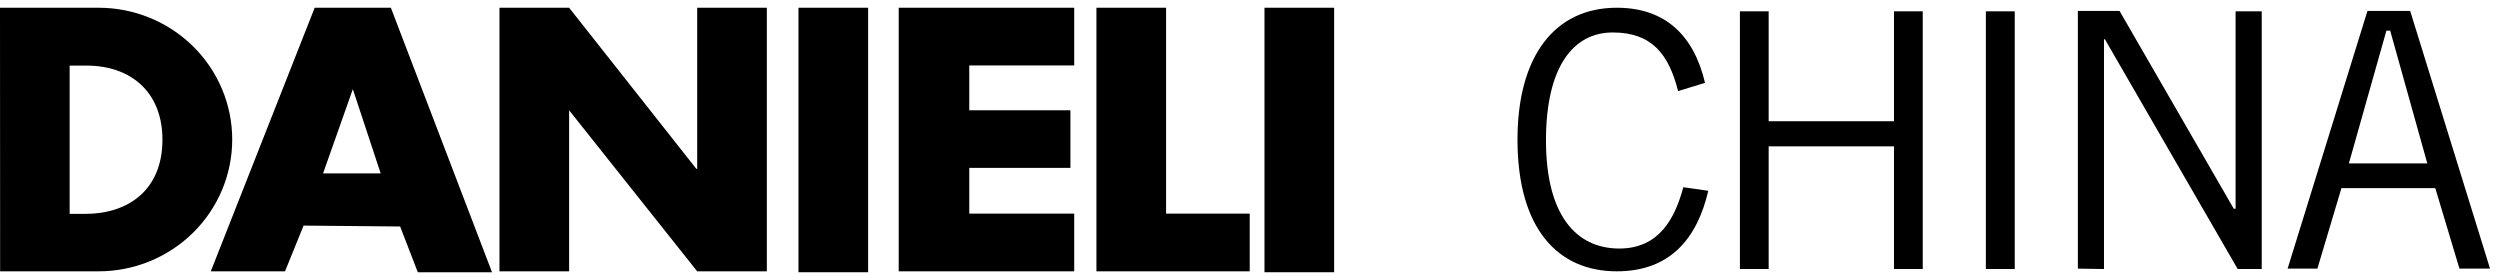 <svg width="236" height="26" viewBox="0 0 236 26" fill="none" xmlns="http://www.w3.org/2000/svg">
<path d="M0 0.73H9.302C12.649 0.73 15.859 2.041 18.226 4.374C20.592 6.707 21.922 9.872 21.922 13.172C21.922 16.471 20.592 19.636 18.226 21.969C15.859 24.303 12.649 25.613 9.302 25.613H0.012L0 0.73ZM6.575 20.189H8.068C12.003 20.189 15.334 18.024 15.334 13.184C15.334 8.696 12.361 6.191 8.154 6.191H6.575V20.189Z" fill="black"/>
<path d="M28.658 21.296L26.906 25.613H19.899L29.706 0.73H36.898L46.447 25.699H39.44L37.774 21.381L28.658 21.296ZM33.308 8.416L30.496 16.37H35.936L33.308 8.416Z" fill="black"/>
<path d="M47.15 0.73H53.725L65.729 15.932H65.815V0.73H72.39V25.613H65.815L53.725 10.411V25.613H47.15V0.73Z" fill="black"/>
<path d="M81.951 0.73H75.376V25.699H81.951V0.73Z" fill="black"/>
<path d="M91.499 6.178V10.411H101.048V15.847H91.499V20.165H101.406V25.613H84.838V0.73H101.406V6.178H91.499Z" fill="black"/>
<path d="M110.078 20.165H117.973V25.613H103.503V0.73H110.078V20.165Z" fill="black"/>
<path d="M125.943 0.73H119.367V25.699H125.943V0.73Z" fill="black"/>
<path d="M161.262 18.012C160.213 22.5 157.672 25.613 152.627 25.613C147.1 25.613 143.251 21.637 143.251 13.172C143.251 5.315 146.754 0.73 152.627 0.73C157.179 0.73 159.893 3.32 160.954 7.82L158.412 8.599C157.536 5.132 155.945 3.065 152.244 3.065C148.543 3.065 145.94 6.264 145.94 13.257C145.94 20.25 148.741 23.461 152.861 23.461C156.636 23.461 158.116 20.603 158.906 17.672L161.262 18.012Z" fill="black"/>
<path d="M181.506 1.07V25.395H178.792V13.816H166.961V25.395H164.247V1.07H166.961V11.445H178.792V1.07H181.506Z" fill="black"/>
<path d="M190.191 1.07V25.395H187.465V1.07H190.191Z" fill="black"/>
<path d="M196.15 25.358V1.034H200.085L210.867 19.703H211.04V1.07H213.507V25.395H211.237L198.703 3.709H198.617V25.395L196.15 25.358Z" fill="black"/>
<path d="M215.95 25.358L223.487 1.034H227.521L235.059 25.358H232.172L229.89 17.757H221.032L218.762 25.358H215.95ZM221.735 15.422H229.137L225.634 2.895H225.276L221.735 15.422Z" fill="black"/>
</svg>
